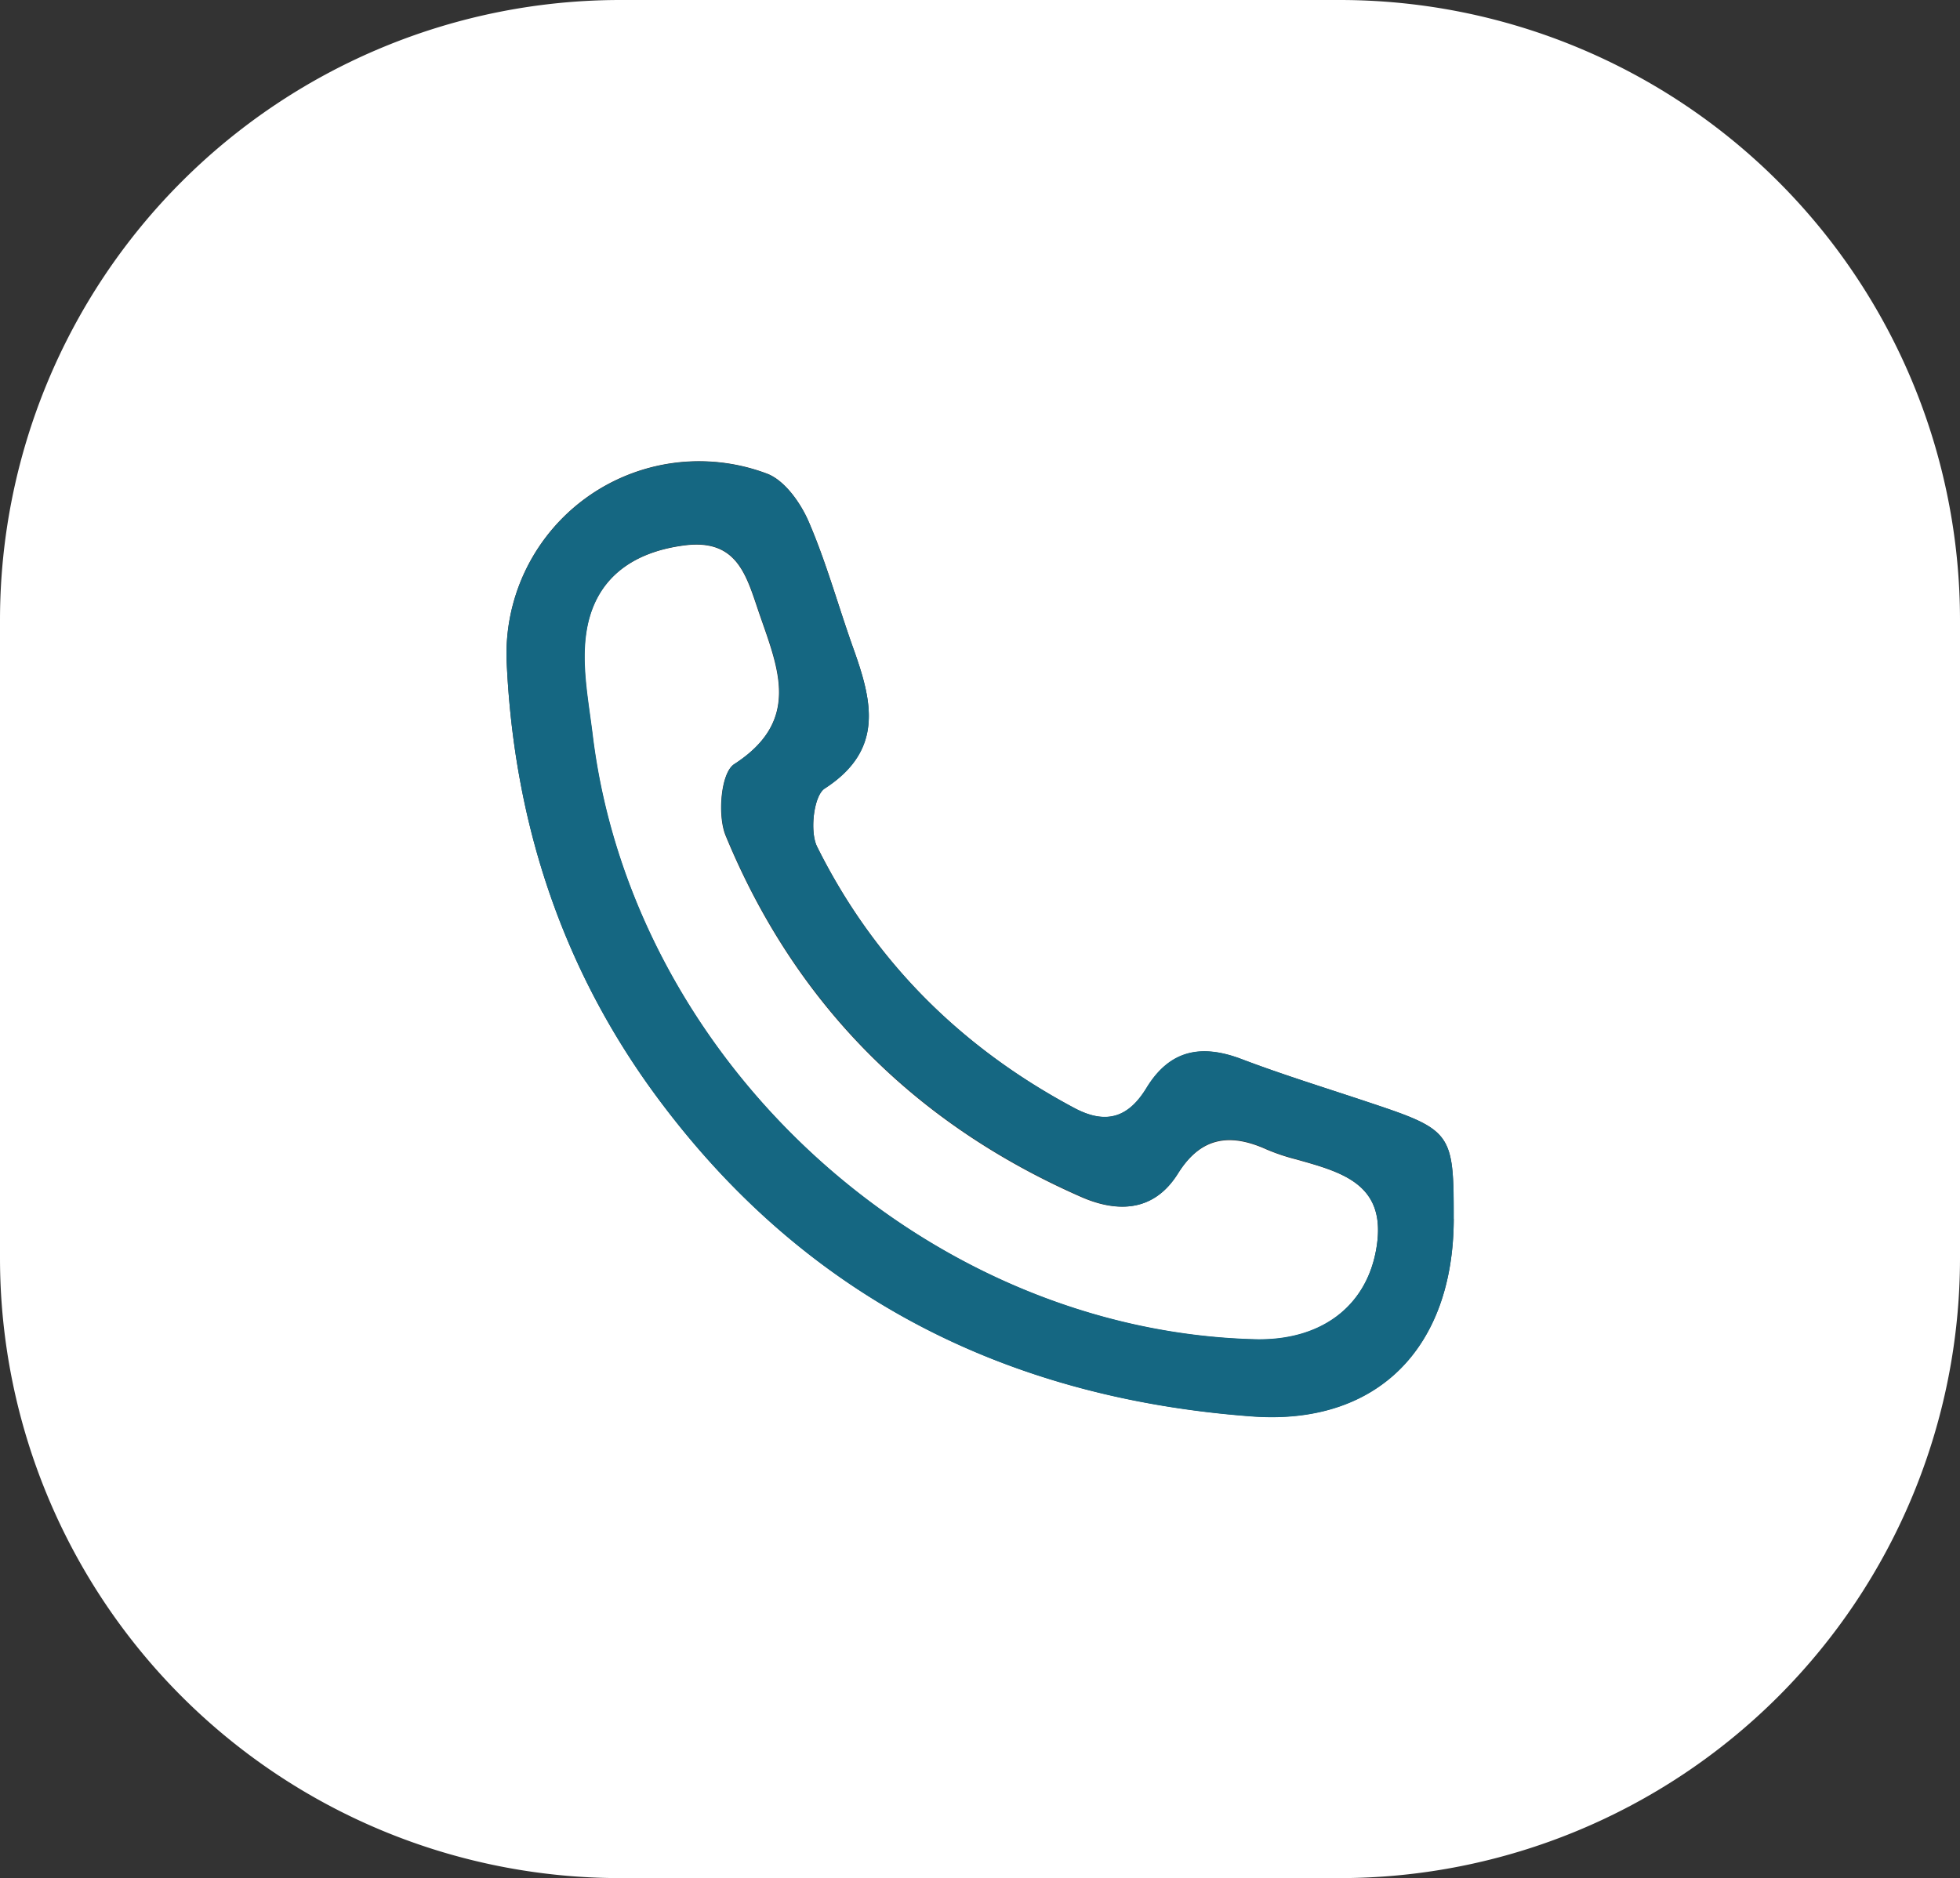 <?xml version="1.0" encoding="UTF-8" standalone="no"?><svg xmlns="http://www.w3.org/2000/svg" xmlns:xlink="http://www.w3.org/1999/xlink" data-name="Layer 1" fill="#156782" height="346" preserveAspectRatio="xMidYMid meet" version="1" viewBox="69.5 77.0 361.0 346.0" width="361" zoomAndPan="magnify"><rect x="69.5" y="77.0" width="361.0" height="346.0" fill="#333333" stroke="none"/><g id="change1_1"><path d="M316.25,77H183.75A114.25,114.25,0,0,0,69.5,191.25v117.5A114.25,114.25,0,0,0,183.75,423h132.5A114.25,114.25,0,0,0,430.5,308.75V191.25A114.25,114.25,0,0,0,316.25,77Zm21,224.53c-.05,23.85-14.16,38.09-37.16,36.39-45.14-3.35-82.36-22-109.59-58.83-17.52-23.69-26.31-50.66-27.67-79.85a35.47,35.47,0,0,1,47.91-35c3.27,1.22,6.2,5.37,7.7,8.84,3.29,7.58,5.46,15.62,8.25,23.42,3.45,9.66,5.69,18.64-5.3,25.75-2,1.32-2.79,7.92-1.4,10.71,10.51,21.13,26.54,37.07,47.43,48.2,6,3.17,10,1.59,13.25-3.71,4.27-7,10.07-8.13,17.46-5.34,7.74,2.93,15.67,5.36,23.52,8C336.92,285.18,337.27,285.65,337.23,301.53Z" fill="#ffffff"/></g><g id="change1_2"><path d="M308.2,290.59a36.92,36.92,0,0,1-5.35-1.79c-6.72-3.05-12.13-2.42-16.41,4.42s-10.86,7.36-17.84,4.29c-30.66-13.48-52.71-35.64-65.46-66.57-1.53-3.72-.88-11.56,1.57-13.14,12.33-8,8.16-17.54,4.67-27.65-2.39-6.92-3.94-14-13.95-12.65-9.75,1.29-16.43,6.35-17.94,15.88-1,6.1.36,12.65,1.13,19,7.38,60.38,61.59,109.82,122.05,111.39,12.11.32,20.31-6,22.25-16.29C325.25,295.17,316.77,293,308.2,290.59Z" fill="#ffffff"/></g><g id="change2_1"><path d="M321.63,280.08c-7.85-2.62-15.78-5.05-23.52-8-7.39-2.79-13.19-1.67-17.46,5.34-3.22,5.3-7.29,6.88-13.25,3.71C246.51,270,230.48,254.08,220,233c-1.39-2.79-.64-9.39,1.4-10.71,11-7.11,8.75-16.09,5.3-25.75-2.79-7.8-5-15.84-8.25-23.42-1.5-3.47-4.43-7.62-7.7-8.84a35.47,35.47,0,0,0-47.91,35c1.36,29.19,10.15,56.16,27.67,79.85,27.23,36.84,64.45,55.48,109.59,58.83,23,1.7,37.11-12.54,37.16-36.39C337.27,285.65,336.92,285.18,321.63,280.08Zm1.29,27.35C321,317.71,312.78,324,300.67,323.72c-60.46-1.57-114.67-51-122-111.39-.77-6.3-2.1-12.85-1.13-19,1.51-9.53,8.19-14.59,17.94-15.88,10-1.33,11.56,5.73,13.95,12.65,3.49,10.11,7.66,19.68-4.67,27.65-2.45,1.58-3.1,9.42-1.57,13.14,12.75,30.93,34.8,53.09,65.46,66.57,7,3.07,13.48,2.68,17.84-4.29s9.69-7.47,16.41-4.42a36.92,36.92,0,0,0,5.35,1.79C316.77,293,325.25,295.17,322.92,307.43Z"/></g></svg>